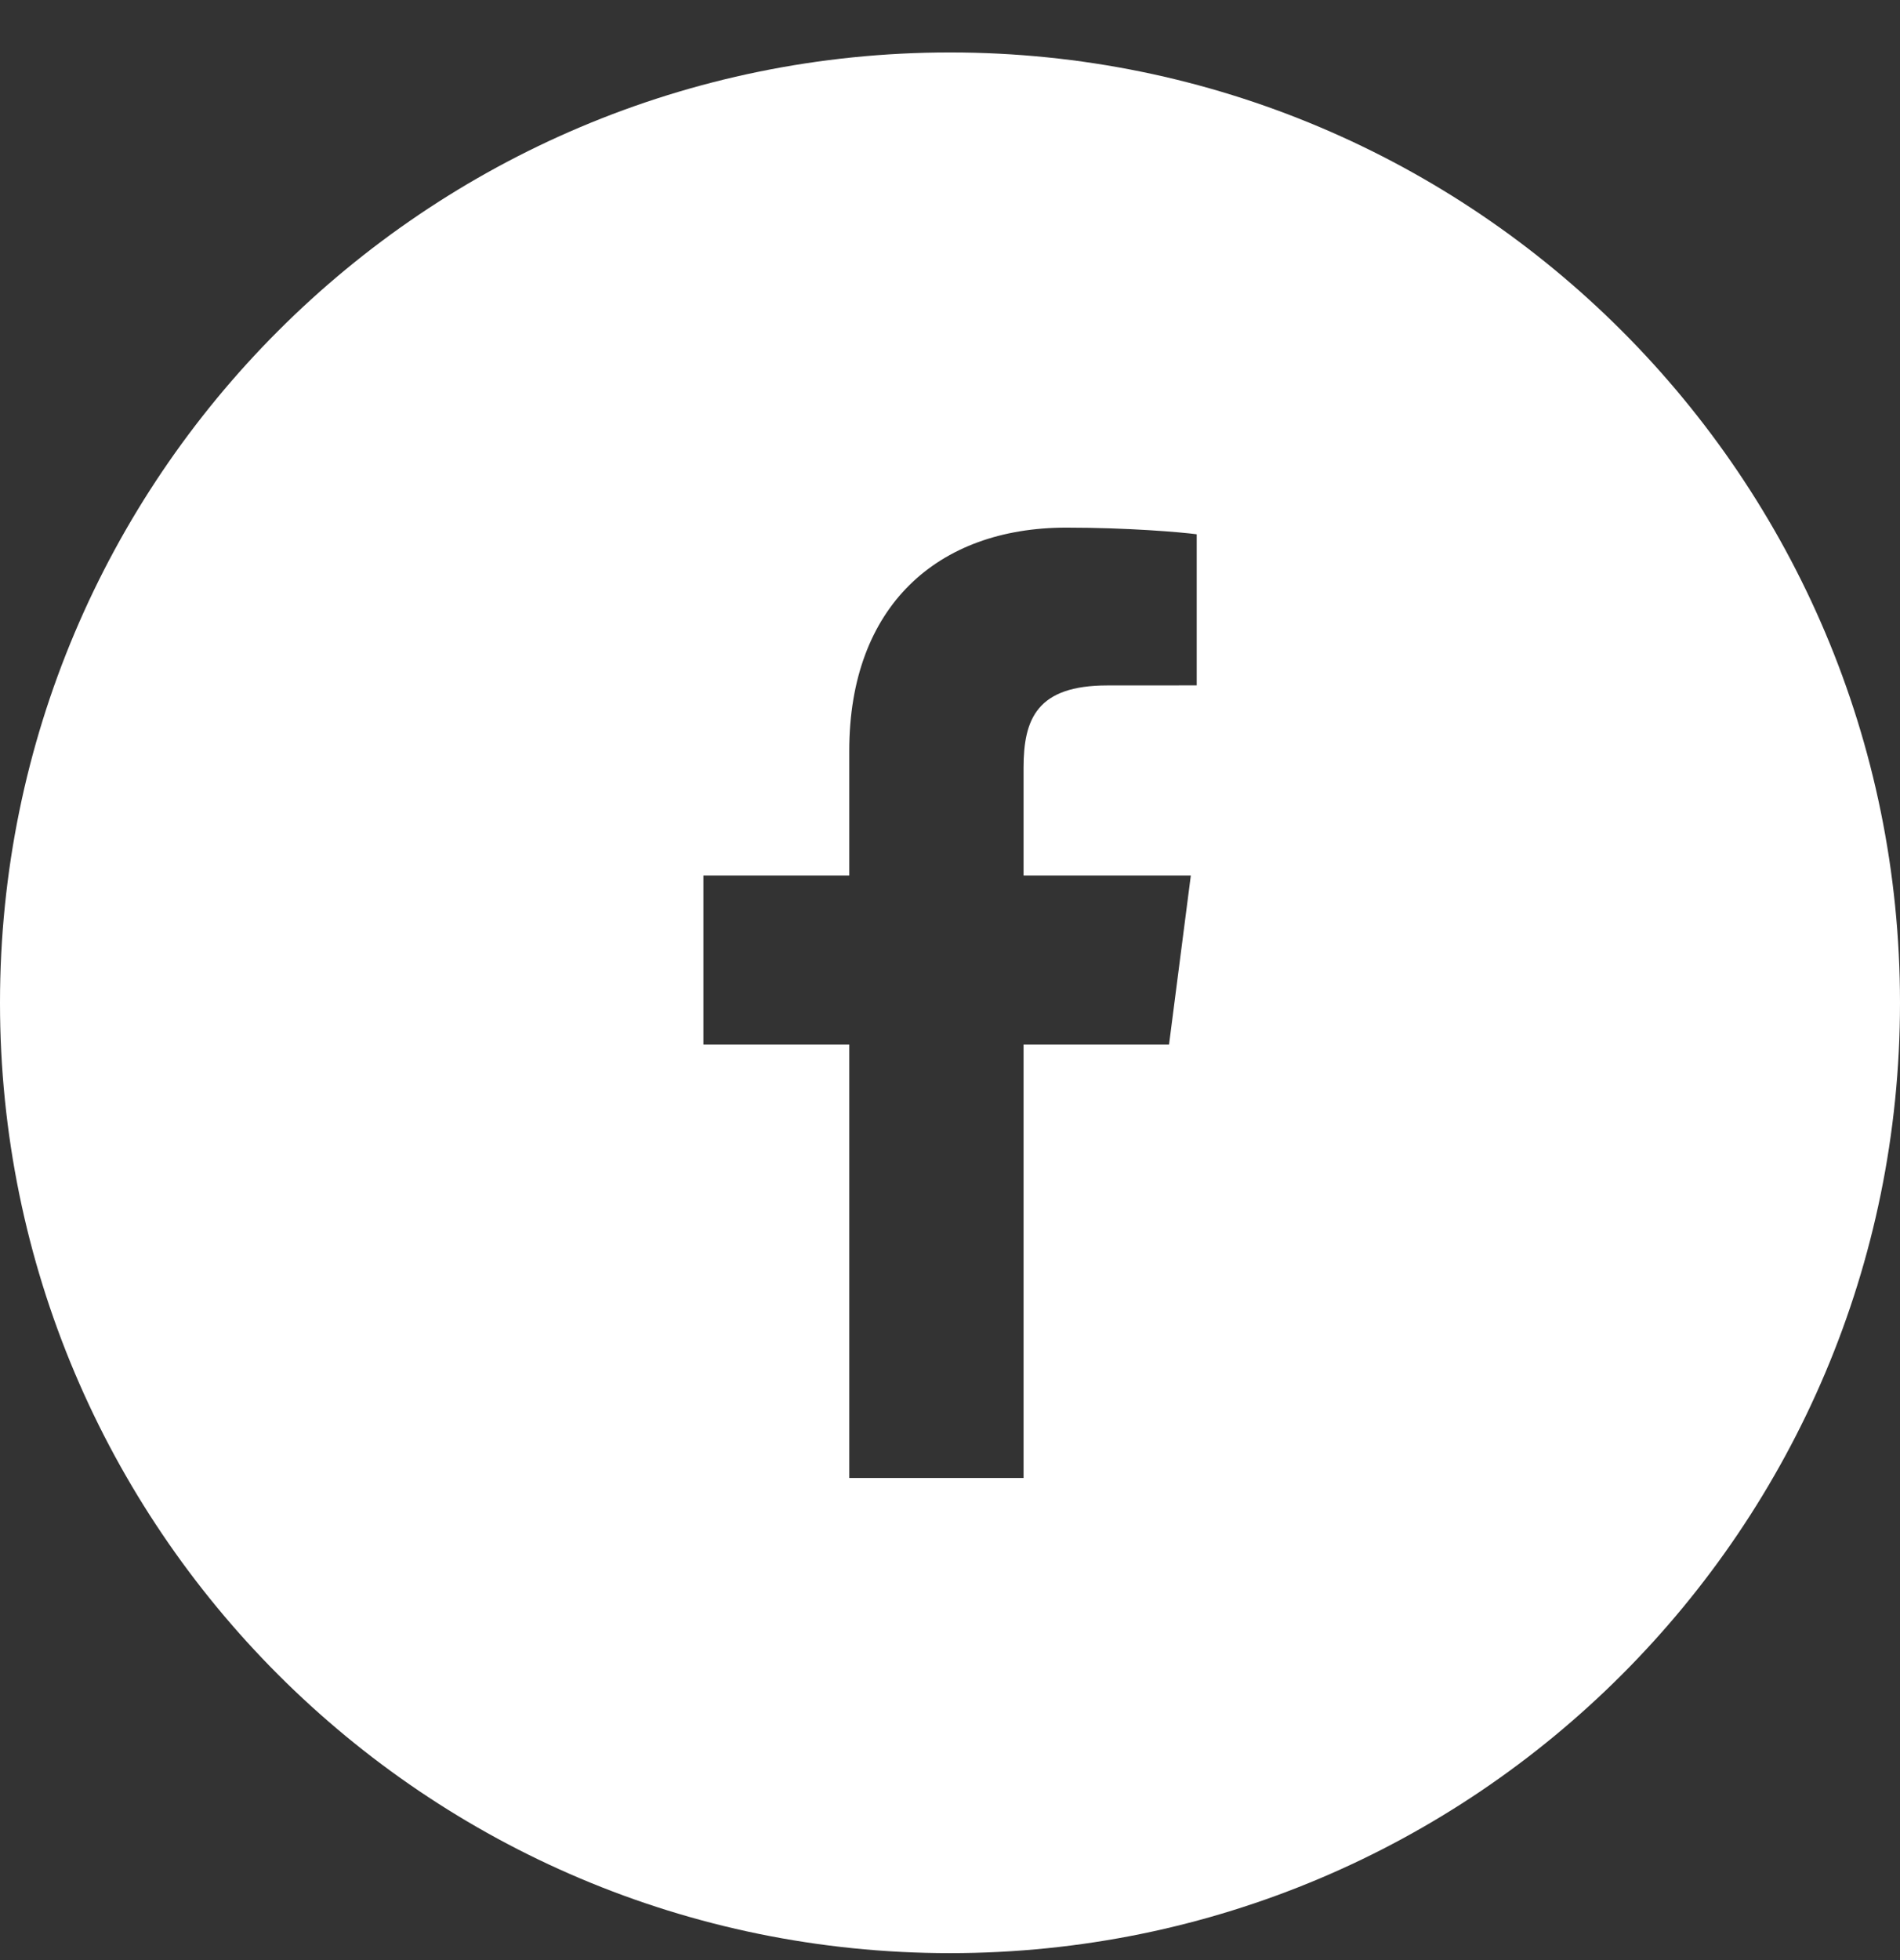 <svg width="32" height="33" viewBox="0 0 32 33" fill="none" xmlns="http://www.w3.org/2000/svg">
<rect x="0" y="0" width="32" height="33" fill="#333333" stroke="none"/>
<g clip-path="url(#clip0_11111_8915)">
<path fill-rule="evenodd" clip-rule="evenodd" d="M20.155 11.539L18.649 11.54C17.468 11.54 17.239 12.1 17.239 12.924V14.74H20.056L19.689 17.586H17.239V24.883H14.303V17.586H11.847V14.74H14.303V12.643C14.303 10.208 15.789 8.883 17.96 8.883C19 8.883 19.895 8.96 20.155 8.995V11.539ZM16 0.883C7.164 0.883 0 8.046 0 16.883C0 25.719 7.164 32.883 16 32.883C24.837 32.883 32 25.719 32 16.883C32 8.046 24.837 0.883 16 0.883Z" fill="white"/>
</g>
<defs>
<clipPath id="clip0_11111_8915">
<rect width="32" height="32" fill="white" transform="translate(0 0.883)"/>
</clipPath>
</defs>
</svg>
